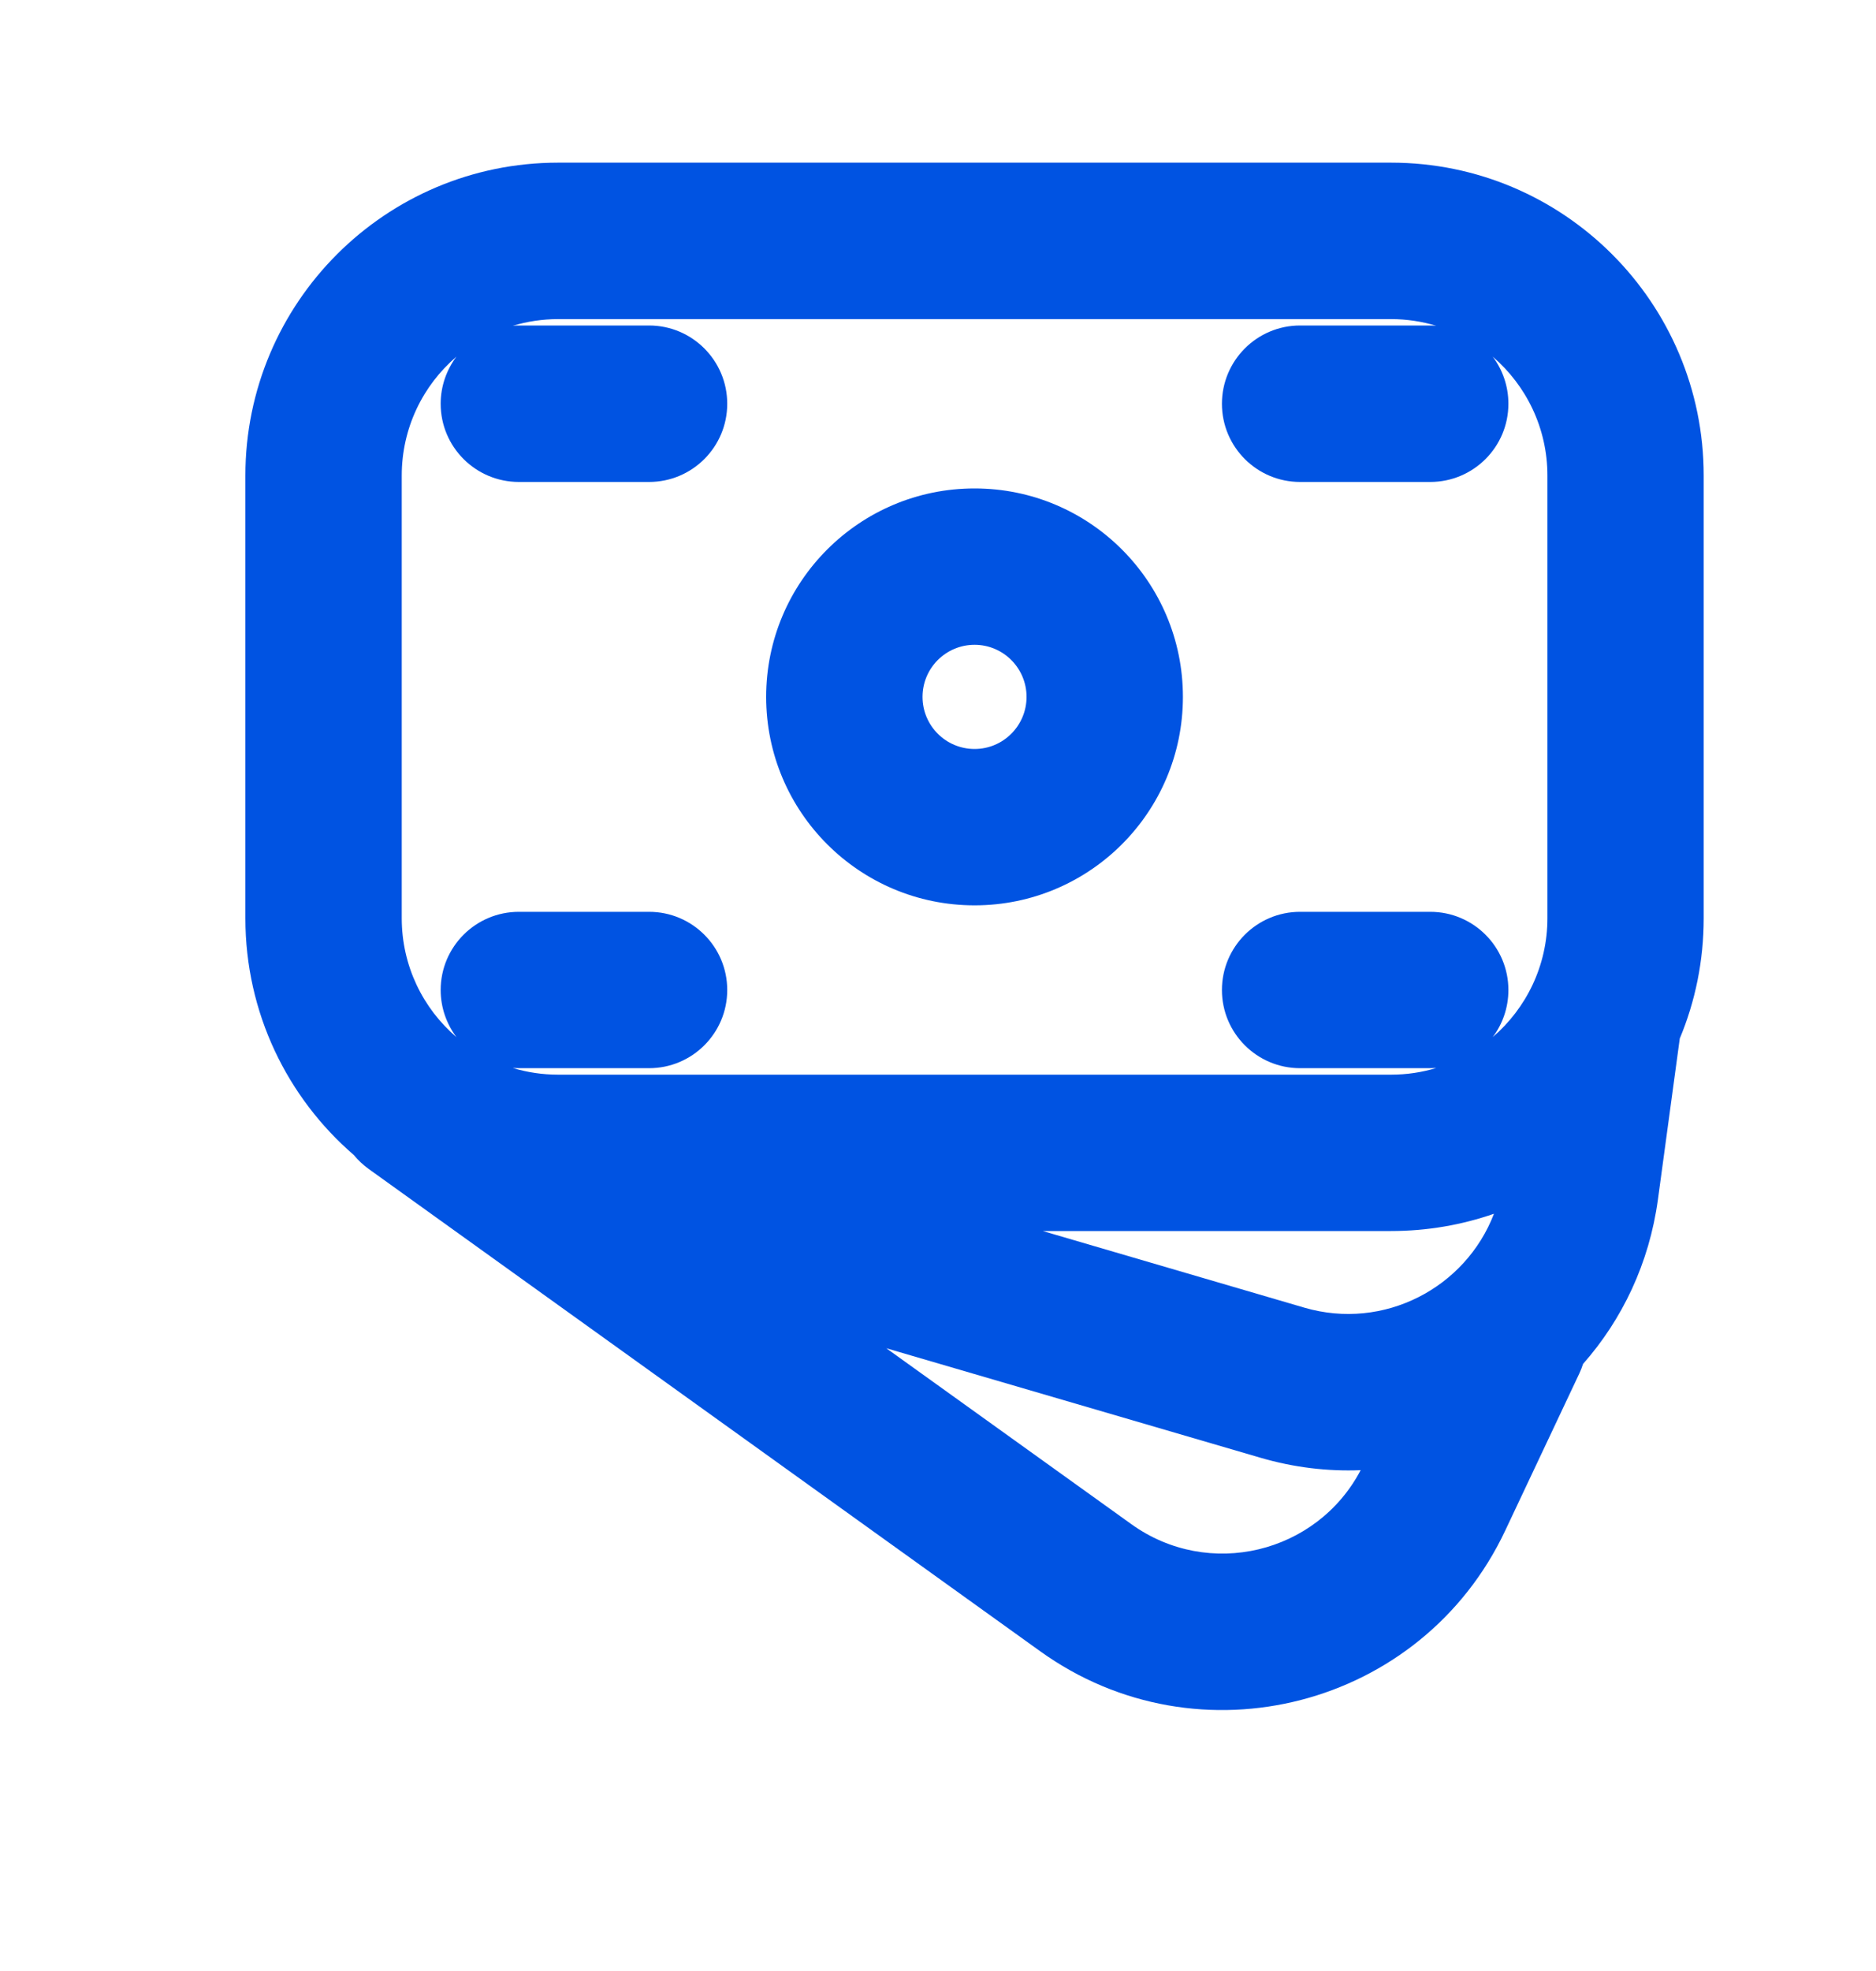 <svg width="20" height="21" viewBox="0 0 20 21" fill="none" xmlns="http://www.w3.org/2000/svg">
<path fill-rule="evenodd" clip-rule="evenodd" d="M10.39 5.204C11.617 5.204 12.611 6.198 12.611 7.425C12.611 8.652 11.617 9.646 10.39 9.646C9.163 9.646 8.168 8.652 8.168 7.425C8.168 6.198 9.163 5.204 10.39 5.204ZM10.944 7.425C10.944 7.119 10.696 6.87 10.39 6.87C10.083 6.87 9.835 7.119 9.835 7.425C9.835 7.731 10.083 7.98 10.39 7.98C10.696 7.98 10.944 7.731 10.944 7.425Z" fill="#0053E2"/>
<path fill-rule="evenodd" clip-rule="evenodd" d="M2.616 5.067C2.616 3.226 4.109 1.733 5.95 1.733H14.83C16.671 1.733 18.163 3.226 18.163 5.067V9.783C18.163 10.237 18.073 10.67 17.908 11.065L17.675 12.781C17.582 13.461 17.294 14.059 16.877 14.532C16.866 14.566 16.853 14.6 16.837 14.634L16.047 16.308C15.159 18.191 12.78 18.808 11.089 17.593L3.931 12.455C3.871 12.412 3.818 12.362 3.773 12.307C3.064 11.696 2.616 10.792 2.616 9.783V5.067ZM14.83 13.116C15.214 13.116 15.584 13.051 15.927 12.932C15.625 13.72 14.755 14.181 13.904 13.932L11.117 13.116H14.83ZM4.866 3.8C4.509 4.106 4.283 4.56 4.283 5.067V9.783C4.283 10.29 4.509 10.744 4.866 11.05C4.761 10.91 4.698 10.736 4.698 10.548C4.698 10.088 5.071 9.715 5.532 9.715H6.92C7.38 9.715 7.753 10.088 7.753 10.548C7.753 11.008 7.38 11.381 6.92 11.381H5.532C5.51 11.381 5.489 11.38 5.467 11.379C5.62 11.425 5.782 11.45 5.95 11.45H14.83C14.998 11.45 15.16 11.425 15.312 11.379C15.291 11.38 15.27 11.381 15.248 11.381H13.86C13.4 11.381 13.027 11.008 13.027 10.548C13.027 10.088 13.4 9.715 13.86 9.715H15.248C15.708 9.715 16.081 10.088 16.081 10.548C16.081 10.736 16.019 10.91 15.914 11.05C16.27 10.744 16.497 10.29 16.497 9.783V5.067C16.497 4.56 16.27 4.106 15.914 3.8C16.019 3.94 16.081 4.114 16.081 4.302C16.081 4.762 15.708 5.135 15.248 5.135H13.86C13.4 5.135 13.027 4.762 13.027 4.302C13.027 3.842 13.4 3.468 13.86 3.468H15.248C15.27 3.468 15.291 3.469 15.312 3.471C15.16 3.425 14.998 3.4 14.83 3.4H5.95C5.782 3.4 5.62 3.425 5.467 3.471C5.489 3.469 5.51 3.468 5.532 3.468H6.92C7.38 3.468 7.753 3.842 7.753 4.302C7.753 4.762 7.38 5.135 6.92 5.135H5.532C5.071 5.135 4.698 4.762 4.698 4.302C4.698 4.114 4.761 3.94 4.866 3.8ZM14.506 15.664C14.155 15.678 13.795 15.636 13.436 15.531L9.449 14.365L12.061 16.239C12.886 16.832 14.038 16.553 14.506 15.664Z" fill="#0053E2"/>
</svg>

